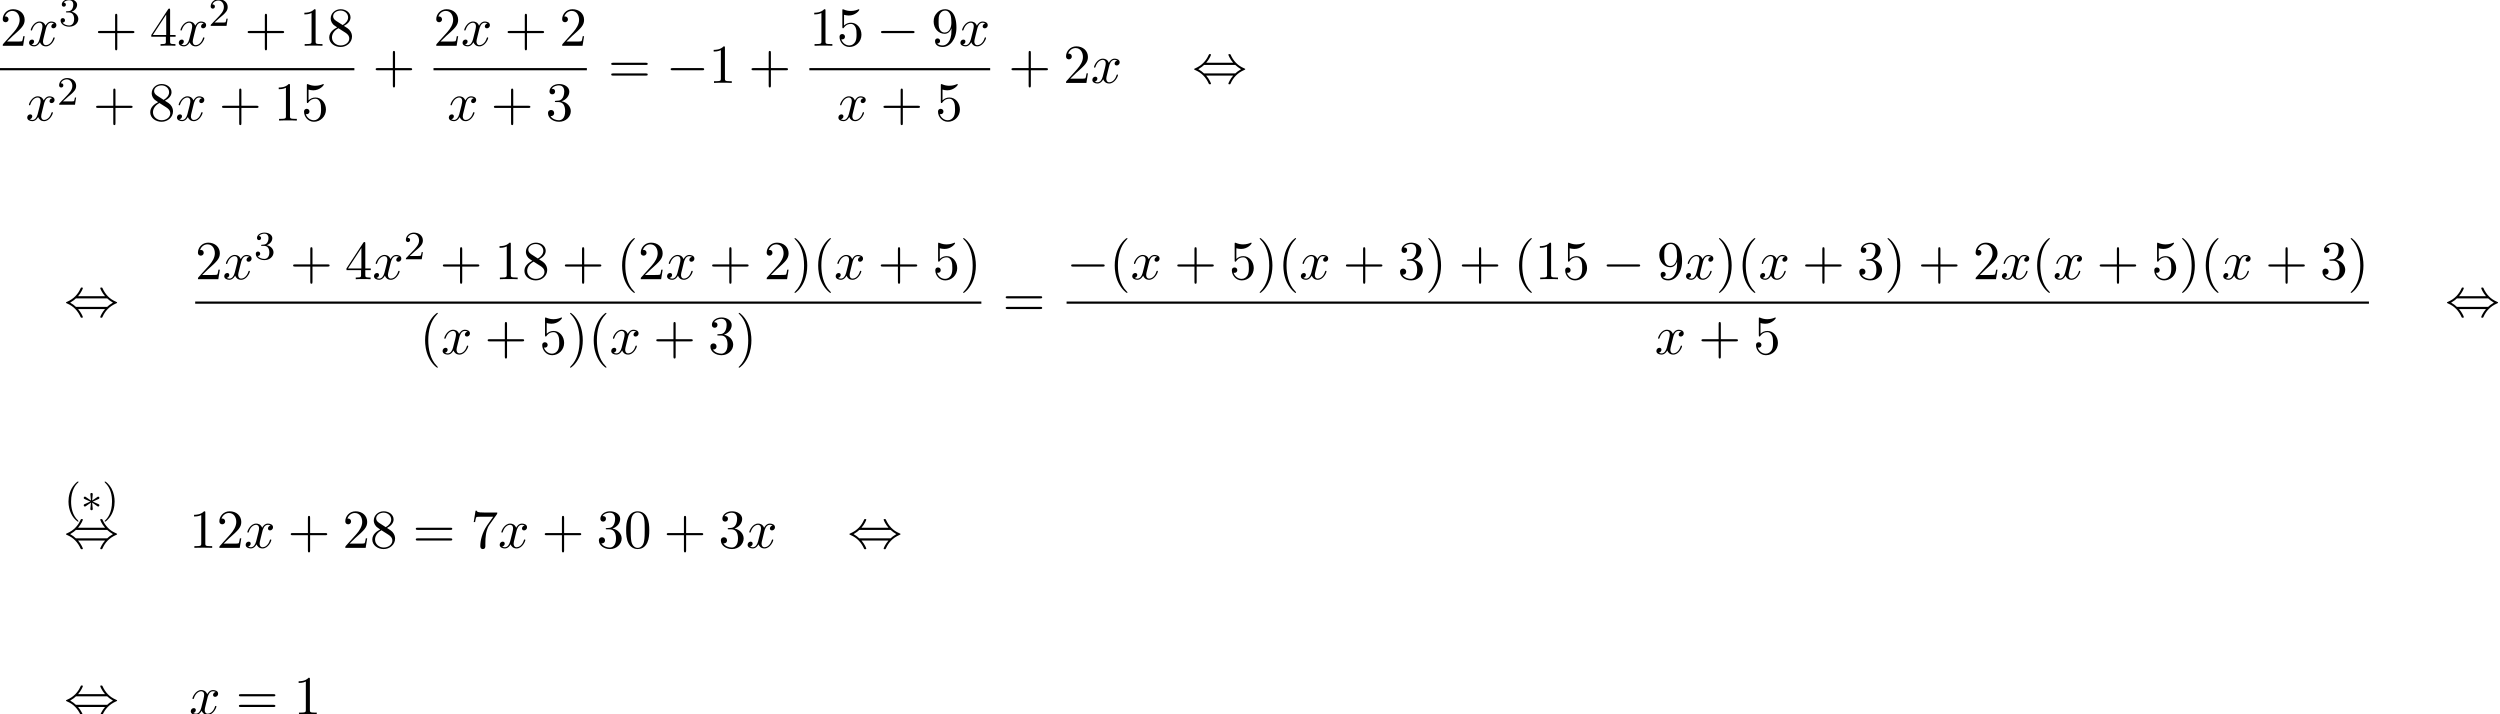 <?xml version='1.0' encoding='UTF-8'?>
<!-- This file was generated by dvisvgm 2.13.3 -->
<svg version='1.1' xmlns='http://www.w3.org/2000/svg' xmlns:xlink='http://www.w3.org/1999/xlink' width='496.785pt' height='141.943pt' viewBox='54.994 80.697 496.785 141.943'>
<defs>
<path id='g0-3' d='M3.292-1.052C3.363-1.004 3.387-1.004 3.427-1.004C3.555-1.004 3.666-1.108 3.666-1.251C3.666-1.403 3.587-1.435 3.467-1.49C2.933-1.737 2.742-1.825 2.351-1.985L3.284-2.407C3.347-2.431 3.499-2.503 3.563-2.527C3.642-2.574 3.666-2.654 3.666-2.726C3.666-2.821 3.618-2.973 3.379-2.973L2.232-2.192L2.343-3.371C2.359-3.507 2.343-3.706 2.112-3.706C1.969-3.706 1.857-3.587 1.881-3.475V-3.379L1.993-2.192L.933-2.925C.861-2.973 .837-2.973 .797-2.973C.669-2.973 .558-2.869 .558-2.726C.558-2.574 .638-2.542 .757-2.487C1.291-2.24 1.482-2.152 1.873-1.993L.94-1.57C.877-1.546 .725-1.474 .662-1.451C.582-1.403 .558-1.323 .558-1.251C.558-1.108 .669-1.004 .797-1.004C.861-1.004 .877-1.004 1.076-1.148L1.993-1.785L1.873-.502C1.873-.343 2.008-.271 2.112-.271S2.351-.343 2.351-.502C2.351-.582 2.319-.837 2.311-.933C2.279-1.203 2.256-1.506 2.232-1.785L3.292-1.052Z'/>
<path id='g1-0' d='M7.189-2.509C7.375-2.509 7.571-2.509 7.571-2.727S7.375-2.945 7.189-2.945H1.287C1.102-2.945 .905-2.945 .905-2.727S1.102-2.509 1.287-2.509H7.189Z'/>
<path id='g1-44' d='M2.771-4.004C3.393-4.713 3.72-5.509 3.72-5.596C3.72-5.727 3.6-5.727 3.502-5.727C3.338-5.727 3.338-5.716 3.24-5.498C2.793-4.495 1.985-3.491 .556-2.88C.404-2.815 .371-2.804 .371-2.727C.371-2.705 .371-2.684 .382-2.662C.404-2.64 .415-2.629 .633-2.531C1.833-2.029 2.727-1.102 3.284 .164C3.327 .262 3.371 .273 3.502 .273C3.6 .273 3.72 .273 3.72 .142C3.72 .055 3.393-.742 2.771-1.451H8.127C7.505-.742 7.178 .055 7.178 .142C7.178 .273 7.298 .273 7.396 .273C7.56 .273 7.56 .262 7.658 .044C8.105-.96 8.913-1.964 10.342-2.575C10.495-2.64 10.527-2.651 10.527-2.727C10.527-2.749 10.527-2.771 10.516-2.793C10.495-2.815 10.484-2.825 10.265-2.924C9.065-3.425 8.171-4.353 7.615-5.618C7.571-5.716 7.527-5.727 7.396-5.727C7.298-5.727 7.178-5.727 7.178-5.596C7.178-5.509 7.505-4.713 8.127-4.004H2.771ZM2.345-1.887C2.018-2.204 1.647-2.465 1.2-2.727C1.8-3.076 2.127-3.349 2.345-3.567H8.553C8.88-3.251 9.251-2.989 9.698-2.727C9.098-2.378 8.771-2.105 8.553-1.887H2.345Z'/>
<path id='g3-40' d='M2.654 1.993C2.718 1.993 2.813 1.993 2.813 1.897C2.813 1.865 2.805 1.857 2.702 1.753C1.61 .725 1.339-.757 1.339-1.993C1.339-4.288 2.287-5.364 2.694-5.731C2.805-5.834 2.813-5.842 2.813-5.882S2.782-5.978 2.702-5.978C2.574-5.978 2.176-5.571 2.112-5.499C1.044-4.384 .821-2.949 .821-1.993C.821-.207 1.57 1.227 2.654 1.993Z'/>
<path id='g3-41' d='M2.463-1.993C2.463-2.75 2.335-3.658 1.841-4.599C1.451-5.332 .725-5.978 .582-5.978C.502-5.978 .478-5.922 .478-5.882C.478-5.85 .478-5.834 .574-5.738C1.69-4.678 1.945-3.22 1.945-1.993C1.945 .295 .996 1.379 .59 1.745C.486 1.849 .478 1.857 .478 1.897S.502 1.993 .582 1.993C.709 1.993 1.108 1.586 1.172 1.514C2.24 .399 2.463-1.036 2.463-1.993Z'/>
<path id='g3-50' d='M2.248-1.626C2.375-1.745 2.71-2.008 2.837-2.12C3.332-2.574 3.802-3.013 3.802-3.738C3.802-4.686 3.005-5.3 2.008-5.3C1.052-5.3 .422-4.575 .422-3.866C.422-3.475 .733-3.419 .845-3.419C1.012-3.419 1.259-3.539 1.259-3.842C1.259-4.256 .861-4.256 .765-4.256C.996-4.838 1.53-5.037 1.921-5.037C2.662-5.037 3.045-4.407 3.045-3.738C3.045-2.909 2.463-2.303 1.522-1.339L.518-.303C.422-.215 .422-.199 .422 0H3.571L3.802-1.427H3.555C3.531-1.267 3.467-.869 3.371-.717C3.324-.654 2.718-.654 2.59-.654H1.172L2.248-1.626Z'/>
<path id='g3-51' d='M2.016-2.662C2.646-2.662 3.045-2.2 3.045-1.363C3.045-.367 2.479-.072 2.056-.072C1.618-.072 1.02-.231 .741-.654C1.028-.654 1.227-.837 1.227-1.1C1.227-1.355 1.044-1.538 .789-1.538C.574-1.538 .351-1.403 .351-1.084C.351-.327 1.164 .167 2.072 .167C3.132 .167 3.873-.566 3.873-1.363C3.873-2.024 3.347-2.63 2.534-2.805C3.164-3.029 3.634-3.571 3.634-4.208S2.917-5.3 2.088-5.3C1.235-5.3 .59-4.838 .59-4.232C.59-3.937 .789-3.81 .996-3.81C1.243-3.81 1.403-3.985 1.403-4.216C1.403-4.511 1.148-4.623 .972-4.631C1.307-5.069 1.921-5.093 2.064-5.093C2.271-5.093 2.877-5.029 2.877-4.208C2.877-3.65 2.646-3.316 2.534-3.188C2.295-2.941 2.112-2.925 1.626-2.893C1.474-2.885 1.411-2.877 1.411-2.774C1.411-2.662 1.482-2.662 1.618-2.662H2.016Z'/>
<path id='g4-40' d='M3.611 2.618C3.611 2.585 3.611 2.564 3.425 2.378C2.062 1.004 1.713-1.058 1.713-2.727C1.713-4.625 2.127-6.524 3.469-7.887C3.611-8.018 3.611-8.04 3.611-8.073C3.611-8.149 3.567-8.182 3.502-8.182C3.393-8.182 2.411-7.44 1.767-6.055C1.211-4.855 1.08-3.644 1.08-2.727C1.08-1.876 1.2-.556 1.8 .676C2.455 2.018 3.393 2.727 3.502 2.727C3.567 2.727 3.611 2.695 3.611 2.618Z'/>
<path id='g4-41' d='M3.153-2.727C3.153-3.578 3.033-4.898 2.433-6.131C1.778-7.473 .84-8.182 .731-8.182C.665-8.182 .622-8.138 .622-8.073C.622-8.04 .622-8.018 .829-7.822C1.898-6.742 2.52-5.007 2.52-2.727C2.52-.862 2.116 1.058 .764 2.433C.622 2.564 .622 2.585 .622 2.618C.622 2.684 .665 2.727 .731 2.727C.84 2.727 1.822 1.985 2.465 .6C3.022-.6 3.153-1.811 3.153-2.727Z'/>
<path id='g4-43' d='M4.462-2.509H7.505C7.658-2.509 7.865-2.509 7.865-2.727S7.658-2.945 7.505-2.945H4.462V-6C4.462-6.153 4.462-6.36 4.244-6.36S4.025-6.153 4.025-6V-2.945H.971C.818-2.945 .611-2.945 .611-2.727S.818-2.509 .971-2.509H4.025V.545C4.025 .698 4.025 .905 4.244 .905S4.462 .698 4.462 .545V-2.509Z'/>
<path id='g4-48' d='M5.018-3.491C5.018-4.364 4.964-5.236 4.582-6.044C4.08-7.091 3.185-7.265 2.727-7.265C2.073-7.265 1.276-6.982 .829-5.967C.48-5.215 .425-4.364 .425-3.491C.425-2.673 .469-1.691 .916-.862C1.385 .022 2.182 .24 2.716 .24C3.305 .24 4.135 .011 4.615-1.025C4.964-1.778 5.018-2.629 5.018-3.491ZM2.716 0C2.291 0 1.647-.273 1.451-1.32C1.331-1.975 1.331-2.978 1.331-3.622C1.331-4.32 1.331-5.04 1.418-5.629C1.625-6.927 2.444-7.025 2.716-7.025C3.076-7.025 3.796-6.829 4.004-5.749C4.113-5.138 4.113-4.309 4.113-3.622C4.113-2.804 4.113-2.062 3.993-1.364C3.829-.327 3.207 0 2.716 0Z'/>
<path id='g4-49' d='M3.207-6.982C3.207-7.244 3.207-7.265 2.956-7.265C2.28-6.567 1.32-6.567 .971-6.567V-6.229C1.189-6.229 1.833-6.229 2.4-6.513V-.862C2.4-.469 2.367-.338 1.385-.338H1.036V0C1.418-.033 2.367-.033 2.804-.033S4.189-.033 4.571 0V-.338H4.222C3.24-.338 3.207-.458 3.207-.862V-6.982Z'/>
<path id='g4-50' d='M1.385-.84L2.542-1.964C4.244-3.469 4.898-4.058 4.898-5.149C4.898-6.393 3.916-7.265 2.585-7.265C1.353-7.265 .545-6.262 .545-5.291C.545-4.68 1.091-4.68 1.124-4.68C1.309-4.68 1.691-4.811 1.691-5.258C1.691-5.542 1.495-5.825 1.113-5.825C1.025-5.825 1.004-5.825 .971-5.815C1.222-6.524 1.811-6.927 2.444-6.927C3.436-6.927 3.905-6.044 3.905-5.149C3.905-4.276 3.36-3.415 2.76-2.738L.665-.404C.545-.284 .545-.262 .545 0H4.593L4.898-1.898H4.625C4.571-1.571 4.495-1.091 4.385-.927C4.309-.84 3.589-.84 3.349-.84H1.385Z'/>
<path id='g4-51' d='M3.164-3.84C4.058-4.135 4.691-4.898 4.691-5.76C4.691-6.655 3.731-7.265 2.684-7.265C1.582-7.265 .753-6.611 .753-5.782C.753-5.422 .993-5.215 1.309-5.215C1.647-5.215 1.865-5.455 1.865-5.771C1.865-6.316 1.353-6.316 1.189-6.316C1.527-6.851 2.247-6.993 2.64-6.993C3.087-6.993 3.687-6.753 3.687-5.771C3.687-5.64 3.665-5.007 3.382-4.527C3.055-4.004 2.684-3.971 2.411-3.96C2.324-3.949 2.062-3.927 1.985-3.927C1.898-3.916 1.822-3.905 1.822-3.796C1.822-3.676 1.898-3.676 2.084-3.676H2.564C3.458-3.676 3.862-2.935 3.862-1.865C3.862-.382 3.109-.065 2.629-.065C2.16-.065 1.342-.251 .96-.895C1.342-.84 1.68-1.08 1.68-1.495C1.68-1.887 1.385-2.105 1.069-2.105C.807-2.105 .458-1.953 .458-1.473C.458-.48 1.473 .24 2.662 .24C3.993 .24 4.985-.753 4.985-1.865C4.985-2.76 4.298-3.611 3.164-3.84Z'/>
<path id='g4-52' d='M3.207-1.8V-.851C3.207-.458 3.185-.338 2.378-.338H2.149V0C2.596-.033 3.164-.033 3.622-.033S4.658-.033 5.105 0V-.338H4.876C4.069-.338 4.047-.458 4.047-.851V-1.8H5.138V-2.138H4.047V-7.102C4.047-7.32 4.047-7.385 3.873-7.385C3.775-7.385 3.742-7.385 3.655-7.255L.305-2.138V-1.8H3.207ZM3.273-2.138H.611L3.273-6.207V-2.138Z'/>
<path id='g4-53' d='M4.898-2.193C4.898-3.491 4.004-4.582 2.825-4.582C2.302-4.582 1.833-4.407 1.44-4.025V-6.153C1.658-6.087 2.018-6.011 2.367-6.011C3.709-6.011 4.473-7.004 4.473-7.145C4.473-7.211 4.44-7.265 4.364-7.265C4.353-7.265 4.331-7.265 4.276-7.233C4.058-7.135 3.524-6.916 2.793-6.916C2.356-6.916 1.855-6.993 1.342-7.222C1.255-7.255 1.233-7.255 1.211-7.255C1.102-7.255 1.102-7.167 1.102-6.993V-3.764C1.102-3.567 1.102-3.48 1.255-3.48C1.331-3.48 1.353-3.513 1.396-3.578C1.516-3.753 1.92-4.342 2.804-4.342C3.371-4.342 3.644-3.84 3.731-3.644C3.905-3.24 3.927-2.815 3.927-2.269C3.927-1.887 3.927-1.233 3.665-.775C3.404-.349 3-.065 2.498-.065C1.702-.065 1.08-.644 .895-1.287C.927-1.276 .96-1.265 1.08-1.265C1.44-1.265 1.625-1.538 1.625-1.8S1.44-2.335 1.08-2.335C.927-2.335 .545-2.258 .545-1.756C.545-.818 1.298 .24 2.52 .24C3.785 .24 4.898-.807 4.898-2.193Z'/>
<path id='g4-55' d='M5.193-6.644C5.291-6.775 5.291-6.796 5.291-7.025H2.64C1.309-7.025 1.287-7.167 1.244-7.375H.971L.611-5.127H.884C.916-5.302 1.015-5.989 1.156-6.12C1.233-6.185 2.084-6.185 2.225-6.185H4.484C4.364-6.011 3.502-4.822 3.262-4.462C2.28-2.989 1.92-1.473 1.92-.36C1.92-.251 1.92 .24 2.422 .24S2.924-.251 2.924-.36V-.916C2.924-1.516 2.956-2.116 3.044-2.705C3.087-2.956 3.24-3.895 3.72-4.571L5.193-6.644Z'/>
<path id='g4-56' d='M1.778-4.985C1.276-5.313 1.233-5.684 1.233-5.869C1.233-6.535 1.942-6.993 2.716-6.993C3.513-6.993 4.211-6.425 4.211-5.64C4.211-5.018 3.785-4.495 3.131-4.113L1.778-4.985ZM3.371-3.949C4.156-4.353 4.691-4.92 4.691-5.64C4.691-6.644 3.72-7.265 2.727-7.265C1.636-7.265 .753-6.458 .753-5.444C.753-5.247 .775-4.756 1.233-4.244C1.353-4.113 1.756-3.84 2.029-3.655C1.396-3.338 .458-2.727 .458-1.647C.458-.491 1.571 .24 2.716 .24C3.949 .24 4.985-.665 4.985-1.833C4.985-2.225 4.865-2.716 4.451-3.175C4.244-3.404 4.069-3.513 3.371-3.949ZM2.28-3.491L3.622-2.64C3.927-2.433 4.44-2.105 4.44-1.44C4.44-.633 3.622-.065 2.727-.065C1.789-.065 1.004-.742 1.004-1.647C1.004-2.28 1.353-2.978 2.28-3.491Z'/>
<path id='g4-57' d='M4.004-3.469V-3.12C4.004-.567 2.869-.065 2.236-.065C2.051-.065 1.462-.087 1.167-.458C1.647-.458 1.735-.775 1.735-.96C1.735-1.298 1.473-1.462 1.233-1.462C1.058-1.462 .731-1.364 .731-.938C.731-.207 1.32 .24 2.247 .24C3.655 .24 4.985-1.244 4.985-3.589C4.985-6.524 3.731-7.265 2.76-7.265C2.16-7.265 1.625-7.069 1.156-6.578C.709-6.087 .458-5.629 .458-4.811C.458-3.447 1.418-2.378 2.64-2.378C3.305-2.378 3.753-2.836 4.004-3.469ZM2.651-2.629C2.476-2.629 1.975-2.629 1.636-3.316C1.44-3.72 1.44-4.265 1.44-4.8C1.44-5.389 1.44-5.902 1.669-6.305C1.964-6.851 2.378-6.993 2.76-6.993C3.262-6.993 3.622-6.622 3.807-6.131C3.938-5.782 3.982-5.095 3.982-4.593C3.982-3.687 3.611-2.629 2.651-2.629Z'/>
<path id='g4-61' d='M7.495-3.567C7.658-3.567 7.865-3.567 7.865-3.785S7.658-4.004 7.505-4.004H.971C.818-4.004 .611-4.004 .611-3.785S.818-3.567 .982-3.567H7.495ZM7.505-1.451C7.658-1.451 7.865-1.451 7.865-1.669S7.658-1.887 7.495-1.887H.982C.818-1.887 .611-1.887 .611-1.669S.818-1.451 .971-1.451H7.505Z'/>
<path id='g2-120' d='M3.644-3.295C3.709-3.578 3.96-4.582 4.724-4.582C4.778-4.582 5.04-4.582 5.269-4.44C4.964-4.385 4.745-4.113 4.745-3.851C4.745-3.676 4.865-3.469 5.16-3.469C5.4-3.469 5.749-3.665 5.749-4.102C5.749-4.669 5.105-4.822 4.735-4.822C4.102-4.822 3.72-4.244 3.589-3.993C3.316-4.713 2.727-4.822 2.411-4.822C1.276-4.822 .655-3.415 .655-3.142C.655-3.033 .764-3.033 .785-3.033C.873-3.033 .905-3.055 .927-3.153C1.298-4.309 2.018-4.582 2.389-4.582C2.596-4.582 2.978-4.484 2.978-3.851C2.978-3.513 2.793-2.782 2.389-1.255C2.215-.578 1.833-.12 1.353-.12C1.287-.12 1.036-.12 .807-.262C1.08-.316 1.32-.545 1.32-.851C1.32-1.145 1.08-1.233 .916-1.233C.589-1.233 .316-.949 .316-.6C.316-.098 .862 .12 1.342 .12C2.062 .12 2.455-.644 2.487-.709C2.618-.305 3.011 .12 3.665 .12C4.789 .12 5.411-1.287 5.411-1.56C5.411-1.669 5.313-1.669 5.28-1.669C5.182-1.669 5.16-1.625 5.138-1.549C4.778-.382 4.036-.12 3.687-.12C3.262-.12 3.087-.469 3.087-.84C3.087-1.08 3.153-1.32 3.273-1.8L3.644-3.295Z'/>
</defs>
<g id='page1'>
<use x='54.994' y='89.793' xlink:href='#g4-50'/>
<use x='60.448' y='89.793' xlink:href='#g2-120'/>
<use x='66.683' y='85.834' xlink:href='#g3-51'/>
<use x='73.84' y='89.793' xlink:href='#g4-43'/>
<use x='84.749' y='89.793' xlink:href='#g4-52'/>
<use x='90.203' y='89.793' xlink:href='#g2-120'/>
<use x='96.438' y='85.834' xlink:href='#g3-50'/>
<use x='103.595' y='89.793' xlink:href='#g4-43'/>
<use x='114.504' y='89.793' xlink:href='#g4-49'/>
<use x='119.958' y='89.793' xlink:href='#g4-56'/>
<rect x='54.994' y='94.227' height='.436' width='70.419'/>
<use x='60.087' y='104.656' xlink:href='#g2-120'/>
<use x='66.322' y='101.504' xlink:href='#g3-50'/>
<use x='73.479' y='104.656' xlink:href='#g4-43'/>
<use x='84.388' y='104.656' xlink:href='#g4-56'/>
<use x='89.842' y='104.656' xlink:href='#g2-120'/>
<use x='98.501' y='104.656' xlink:href='#g4-43'/>
<use x='109.41' y='104.656' xlink:href='#g4-49'/>
<use x='114.865' y='104.656' xlink:href='#g4-53'/>
<use x='129.033' y='97.173' xlink:href='#g4-43'/>
<use x='141.137' y='89.793' xlink:href='#g4-50'/>
<use x='146.592' y='89.793' xlink:href='#g2-120'/>
<use x='155.251' y='89.793' xlink:href='#g4-43'/>
<use x='166.16' y='89.793' xlink:href='#g4-50'/>
<rect x='141.137' y='94.227' height='.436' width='30.477'/>
<use x='143.864' y='104.656' xlink:href='#g2-120'/>
<use x='152.523' y='104.656' xlink:href='#g4-43'/>
<use x='163.433' y='104.656' xlink:href='#g4-51'/>
<use x='175.84' y='97.173' xlink:href='#g4-61'/>
<use x='187.355' y='97.173' xlink:href='#g1-0'/>
<use x='195.84' y='97.173' xlink:href='#g4-49'/>
<use x='203.719' y='97.173' xlink:href='#g4-43'/>
<use x='215.823' y='89.793' xlink:href='#g4-49'/>
<use x='221.278' y='89.793' xlink:href='#g4-53'/>
<use x='229.157' y='89.793' xlink:href='#g1-0'/>
<use x='240.066' y='89.793' xlink:href='#g4-57'/>
<use x='245.52' y='89.793' xlink:href='#g2-120'/>
<rect x='215.823' y='94.227' height='.436' width='35.932'/>
<use x='221.278' y='104.656' xlink:href='#g2-120'/>
<use x='229.937' y='104.656' xlink:href='#g4-43'/>
<use x='240.846' y='104.656' xlink:href='#g4-53'/>
<use x='255.375' y='97.173' xlink:href='#g4-43'/>
<use x='266.284' y='97.173' xlink:href='#g4-50'/>
<use x='271.739' y='97.173' xlink:href='#g2-120'/>
<use x='291.913' y='97.173' xlink:href='#g1-44'/>
<use x='67.738' y='143.559' xlink:href='#g1-44'/>
<use x='93.782' y='136.179' xlink:href='#g4-50'/>
<use x='99.236' y='136.179' xlink:href='#g2-120'/>
<use x='105.471' y='132.22' xlink:href='#g3-51'/>
<use x='112.628' y='136.179' xlink:href='#g4-43'/>
<use x='123.537' y='136.179' xlink:href='#g4-52'/>
<use x='128.991' y='136.179' xlink:href='#g2-120'/>
<use x='135.226' y='132.22' xlink:href='#g3-50'/>
<use x='142.383' y='136.179' xlink:href='#g4-43'/>
<use x='153.292' y='136.179' xlink:href='#g4-49'/>
<use x='158.746' y='136.179' xlink:href='#g4-56'/>
<use x='166.625' y='136.179' xlink:href='#g4-43'/>
<use x='177.534' y='136.179' xlink:href='#g4-40'/>
<use x='181.776' y='136.179' xlink:href='#g4-50'/>
<use x='187.231' y='136.179' xlink:href='#g2-120'/>
<use x='195.89' y='136.179' xlink:href='#g4-43'/>
<use x='206.799' y='136.179' xlink:href='#g4-50'/>
<use x='212.254' y='136.179' xlink:href='#g4-41'/>
<use x='216.496' y='136.179' xlink:href='#g4-40'/>
<use x='220.739' y='136.179' xlink:href='#g2-120'/>
<use x='229.398' y='136.179' xlink:href='#g4-43'/>
<use x='240.307' y='136.179' xlink:href='#g4-53'/>
<use x='245.761' y='136.179' xlink:href='#g4-41'/>
<rect x='93.782' y='140.614' height='.436' width='156.222'/>
<use x='138.385' y='151.042' xlink:href='#g4-40'/>
<use x='142.628' y='151.042' xlink:href='#g2-120'/>
<use x='151.287' y='151.042' xlink:href='#g4-43'/>
<use x='162.196' y='151.042' xlink:href='#g4-53'/>
<use x='167.65' y='151.042' xlink:href='#g4-41'/>
<use x='171.893' y='151.042' xlink:href='#g4-40'/>
<use x='176.135' y='151.042' xlink:href='#g2-120'/>
<use x='184.794' y='151.042' xlink:href='#g4-43'/>
<use x='195.703' y='151.042' xlink:href='#g4-51'/>
<use x='201.158' y='151.042' xlink:href='#g4-41'/>
<use x='254.229' y='143.559' xlink:href='#g4-61'/>
<use x='266.94' y='136.179' xlink:href='#g1-0'/>
<use x='275.425' y='136.179' xlink:href='#g4-40'/>
<use x='279.667' y='136.179' xlink:href='#g2-120'/>
<use x='288.326' y='136.179' xlink:href='#g4-43'/>
<use x='299.235' y='136.179' xlink:href='#g4-53'/>
<use x='304.69' y='136.179' xlink:href='#g4-41'/>
<use x='308.932' y='136.179' xlink:href='#g4-40'/>
<use x='313.175' y='136.179' xlink:href='#g2-120'/>
<use x='321.834' y='136.179' xlink:href='#g4-43'/>
<use x='332.743' y='136.179' xlink:href='#g4-51'/>
<use x='338.198' y='136.179' xlink:href='#g4-41'/>
<use x='344.864' y='136.179' xlink:href='#g4-43'/>
<use x='355.773' y='136.179' xlink:href='#g4-40'/>
<use x='360.016' y='136.179' xlink:href='#g4-49'/>
<use x='365.47' y='136.179' xlink:href='#g4-53'/>
<use x='373.349' y='136.179' xlink:href='#g1-0'/>
<use x='384.258' y='136.179' xlink:href='#g4-57'/>
<use x='389.713' y='136.179' xlink:href='#g2-120'/>
<use x='395.948' y='136.179' xlink:href='#g4-41'/>
<use x='400.19' y='136.179' xlink:href='#g4-40'/>
<use x='404.432' y='136.179' xlink:href='#g2-120'/>
<use x='413.091' y='136.179' xlink:href='#g4-43'/>
<use x='424.001' y='136.179' xlink:href='#g4-51'/>
<use x='429.455' y='136.179' xlink:href='#g4-41'/>
<use x='436.122' y='136.179' xlink:href='#g4-43'/>
<use x='447.031' y='136.179' xlink:href='#g4-50'/>
<use x='452.485' y='136.179' xlink:href='#g2-120'/>
<use x='458.72' y='136.179' xlink:href='#g4-40'/>
<use x='462.963' y='136.179' xlink:href='#g2-120'/>
<use x='471.622' y='136.179' xlink:href='#g4-43'/>
<use x='482.531' y='136.179' xlink:href='#g4-53'/>
<use x='487.985' y='136.179' xlink:href='#g4-41'/>
<use x='492.228' y='136.179' xlink:href='#g4-40'/>
<use x='496.47' y='136.179' xlink:href='#g2-120'/>
<use x='505.129' y='136.179' xlink:href='#g4-43'/>
<use x='516.038' y='136.179' xlink:href='#g4-51'/>
<use x='521.493' y='136.179' xlink:href='#g4-41'/>
<rect x='266.94' y='140.614' height='.436' width='258.795'/>
<use x='383.826' y='151.042' xlink:href='#g2-120'/>
<use x='392.485' y='151.042' xlink:href='#g4-43'/>
<use x='403.394' y='151.042' xlink:href='#g4-53'/>
<use x='540.87' y='143.559' xlink:href='#g1-44'/>
<use x='67.782' y='182.357' xlink:href='#g3-40'/>
<use x='71.075' y='182.357' xlink:href='#g0-3'/>
<use x='75.309' y='182.357' xlink:href='#g3-41'/>
<use x='67.738' y='189.564' xlink:href='#g1-44'/>
<use x='92.586' y='189.564' xlink:href='#g4-49'/>
<use x='98.041' y='189.564' xlink:href='#g4-50'/>
<use x='103.495' y='189.564' xlink:href='#g2-120'/>
<use x='112.154' y='189.564' xlink:href='#g4-43'/>
<use x='123.063' y='189.564' xlink:href='#g4-50'/>
<use x='128.518' y='189.564' xlink:href='#g4-56'/>
<use x='137.003' y='189.564' xlink:href='#g4-61'/>
<use x='148.518' y='189.564' xlink:href='#g4-55'/>
<use x='153.972' y='189.564' xlink:href='#g2-120'/>
<use x='162.631' y='189.564' xlink:href='#g4-43'/>
<use x='173.541' y='189.564' xlink:href='#g4-51'/>
<use x='178.995' y='189.564' xlink:href='#g4-48'/>
<use x='186.874' y='189.564' xlink:href='#g4-43'/>
<use x='197.783' y='189.564' xlink:href='#g4-51'/>
<use x='203.238' y='189.564' xlink:href='#g2-120'/>
<use x='223.412' y='189.564' xlink:href='#g1-44'/>
<use x='67.738' y='222.64' xlink:href='#g1-44'/>
<use x='92.586' y='222.64' xlink:href='#g2-120'/>
<use x='101.851' y='222.64' xlink:href='#g4-61'/>
<use x='113.366' y='222.64' xlink:href='#g4-49'/>
</g>
</svg><!--Rendered by QuickLaTeX.com-->